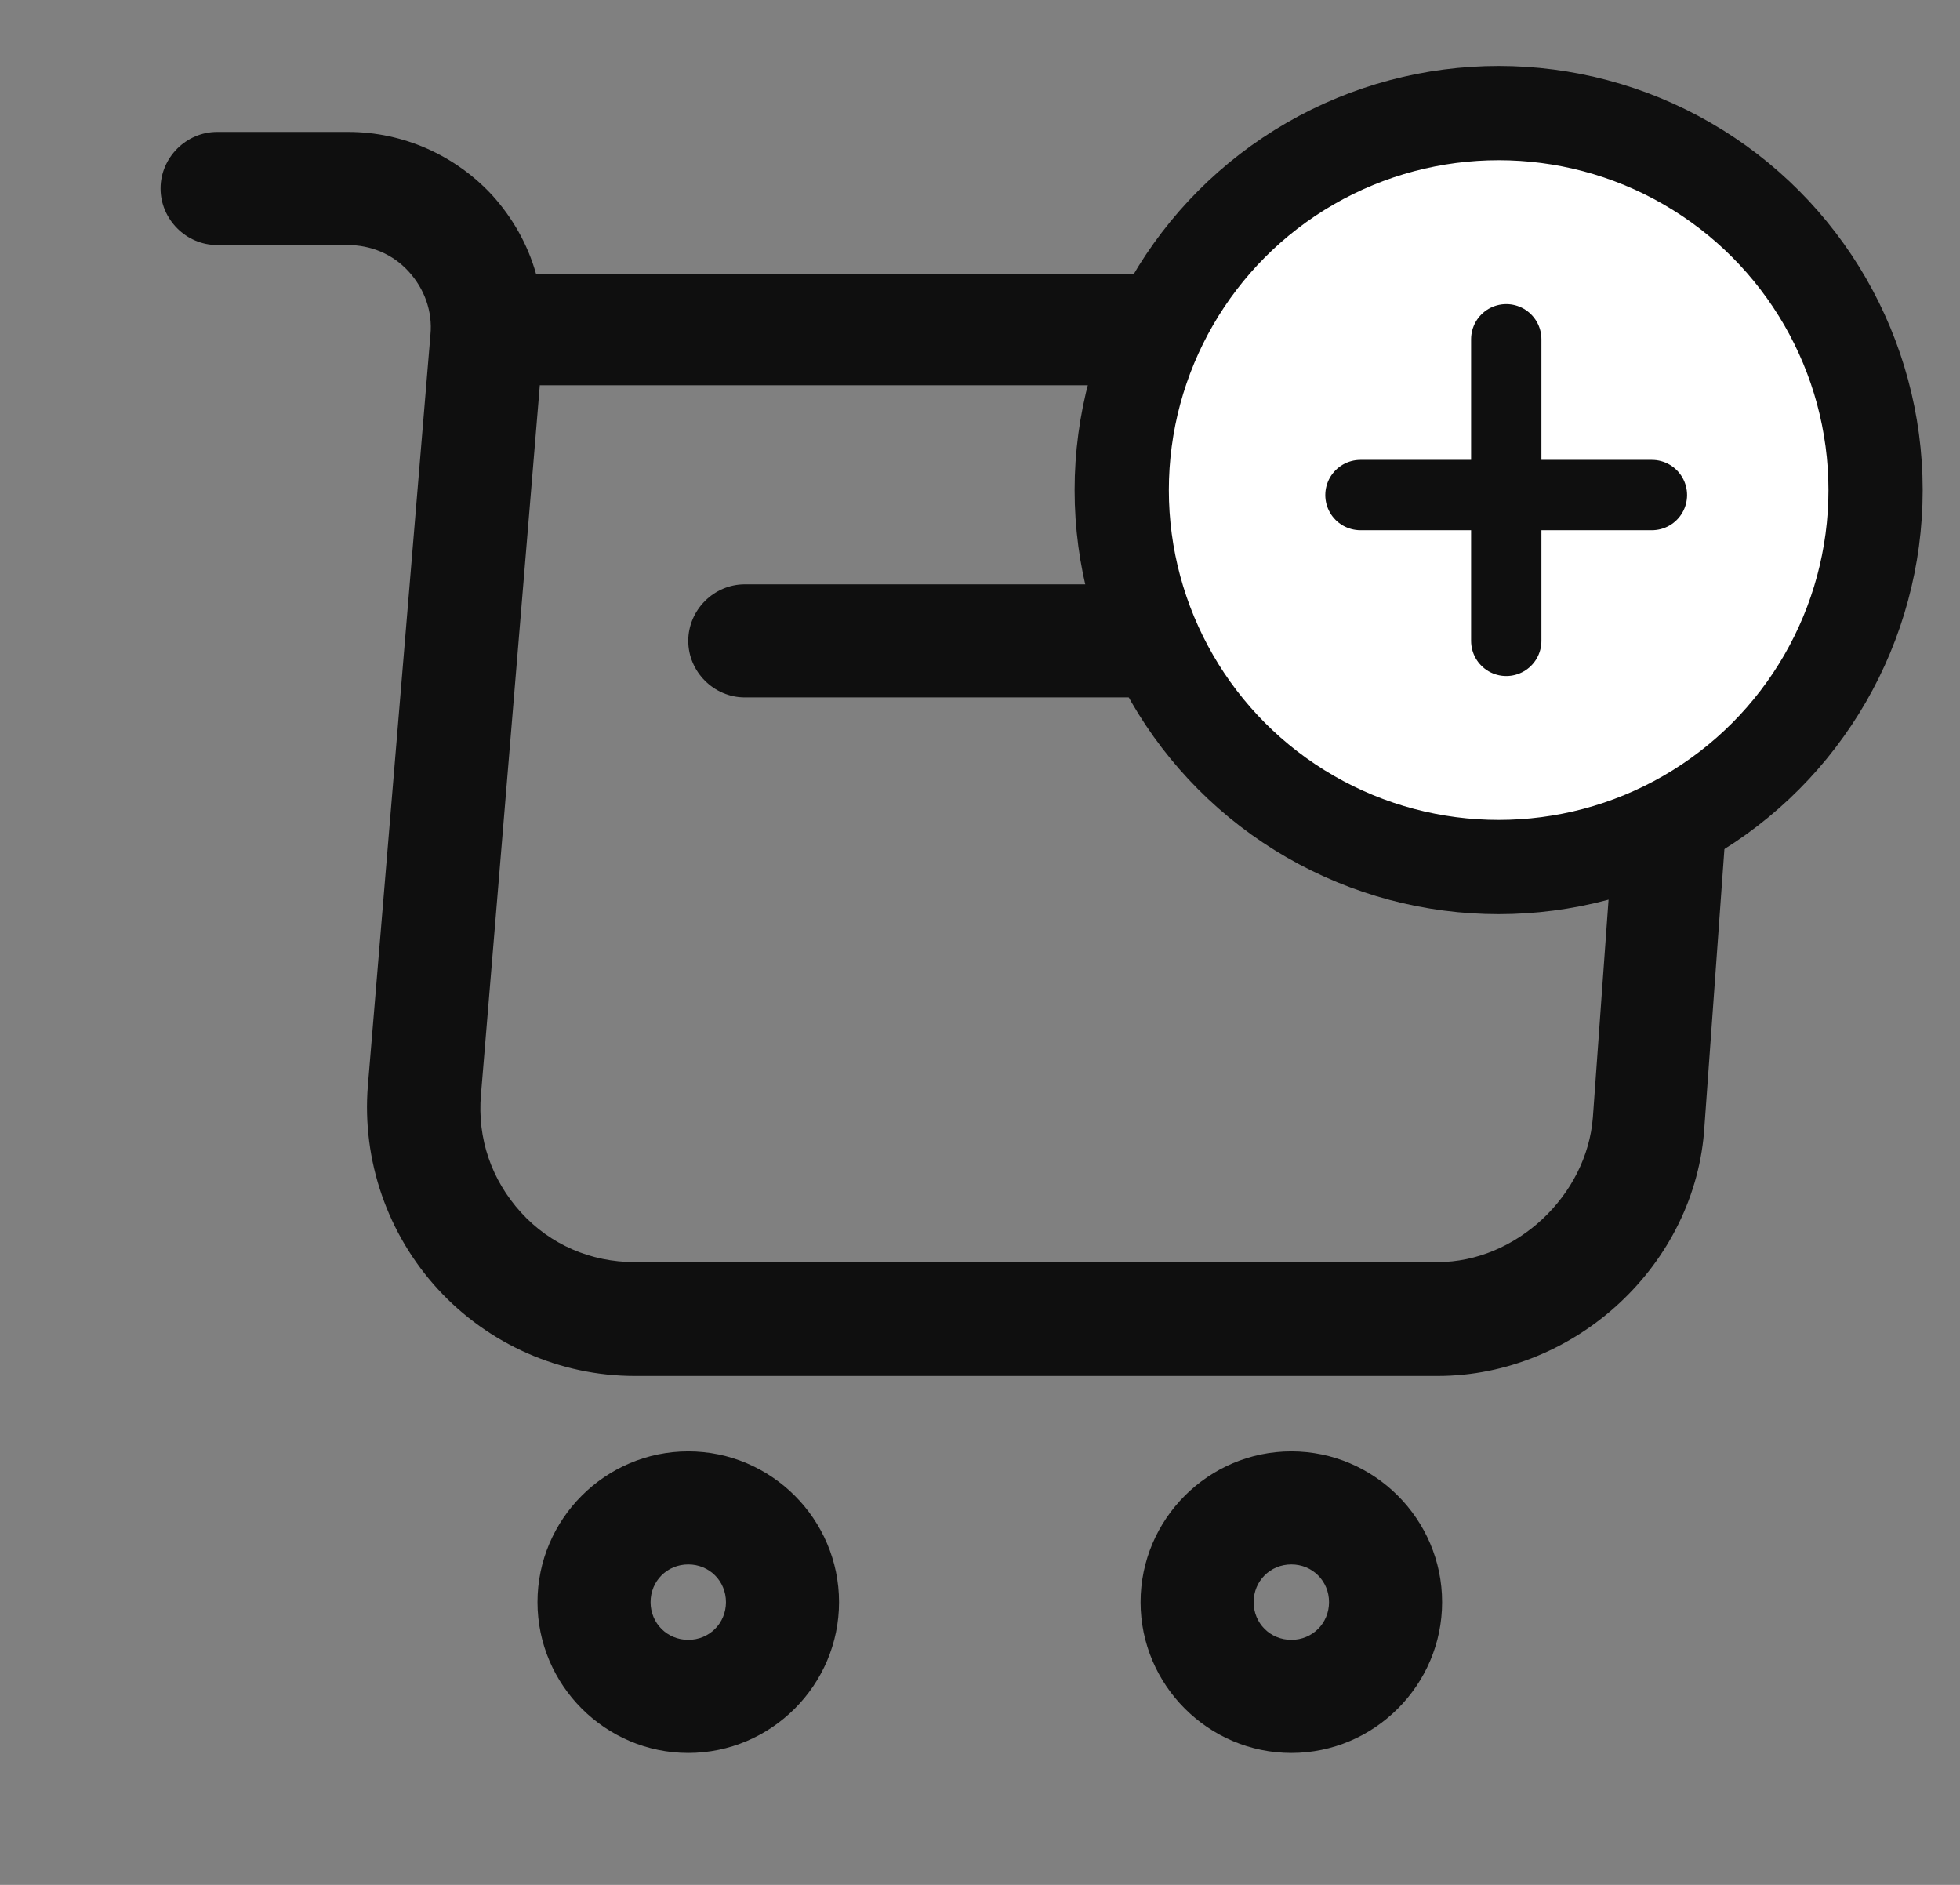 <svg width="26" height="25" viewBox="0 0 26 25" fill="none" xmlns="http://www.w3.org/2000/svg">
<rect x="0" y="0" width="26" height="25" fill="#808080" stroke="none"/>
<path d="M19.07 18.25H8.42C7.43 18.25 6.48 17.83 5.81 17.1C5.14 16.37 4.8 15.39 4.88 14.4L5.71 4.44C5.74 4.13 5.63 3.83 5.42 3.6C5.21 3.37 4.92 3.25 4.61 3.25H2.88C2.47 3.25 2.13 2.91 2.13 2.5C2.13 2.09 2.47 1.75 2.88 1.75H4.62C5.35 1.75 6.04 2.06 6.53 2.59C6.8 2.89 7 3.24 7.11 3.63H19.6C20.61 3.63 21.54 4.03 22.22 4.75C22.89 5.48 23.23 6.43 23.15 7.44L22.61 14.94C22.5 16.77 20.9 18.25 19.07 18.25ZM7.16 5.12L6.38 14.52C6.33 15.1 6.52 15.65 6.91 16.08C7.3 16.51 7.84 16.74 8.42 16.74H19.07C20.11 16.74 21.05 15.86 21.13 14.82L21.67 7.32C21.71 6.73 21.52 6.17 21.13 5.76C20.74 5.34 20.2 5.11 19.61 5.11H7.16V5.12Z" fill="#0F0F0F"/>
<path d="M17.13 23.25C16.03 23.25 15.13 22.35 15.13 21.25C15.13 20.15 16.03 19.25 17.13 19.25C18.23 19.25 19.13 20.15 19.13 21.25C19.13 22.35 18.23 23.25 17.13 23.25ZM17.13 20.75C16.85 20.75 16.63 20.97 16.63 21.25C16.63 21.53 16.85 21.75 17.13 21.75C17.41 21.75 17.63 21.53 17.63 21.25C17.63 20.97 17.41 20.75 17.13 20.75Z" fill="#0F0F0F"/>
<path d="M9.13 23.25C8.03 23.25 7.13 22.35 7.13 21.25C7.13 20.15 8.03 19.25 9.13 19.25C10.23 19.25 11.13 20.15 11.13 21.25C11.13 22.35 10.23 23.25 9.13 23.25ZM9.13 20.75C8.85 20.75 8.63 20.97 8.63 21.25C8.63 21.53 8.85 21.75 9.13 21.75C9.41 21.75 9.63 21.53 9.63 21.25C9.63 20.97 9.41 20.75 9.13 20.75Z" fill="#0F0F0F"/>
<path d="M21.88 9.25H9.88C9.47 9.25 9.13 8.91 9.13 8.5C9.13 8.09 9.47 7.75 9.88 7.75H21.88C22.29 7.75 22.63 8.09 22.63 8.5C22.63 8.91 22.29 9.25 21.88 9.25Z" fill="#0F0F0F"/>
<circle cx="19.88" cy="6.5" r="5" fill="white" stroke="#0F0F0F" stroke-width="1.25"/>
<path d="M19.981 4.5V8.5" stroke="#0F0F0F" stroke-width="0.933" stroke-linecap="round"/>
<line x1="21.913" y1="6.566" x2="18.047" y2="6.566" stroke="#0F0F0F" stroke-width="0.933" stroke-linecap="round"/>
</svg>
